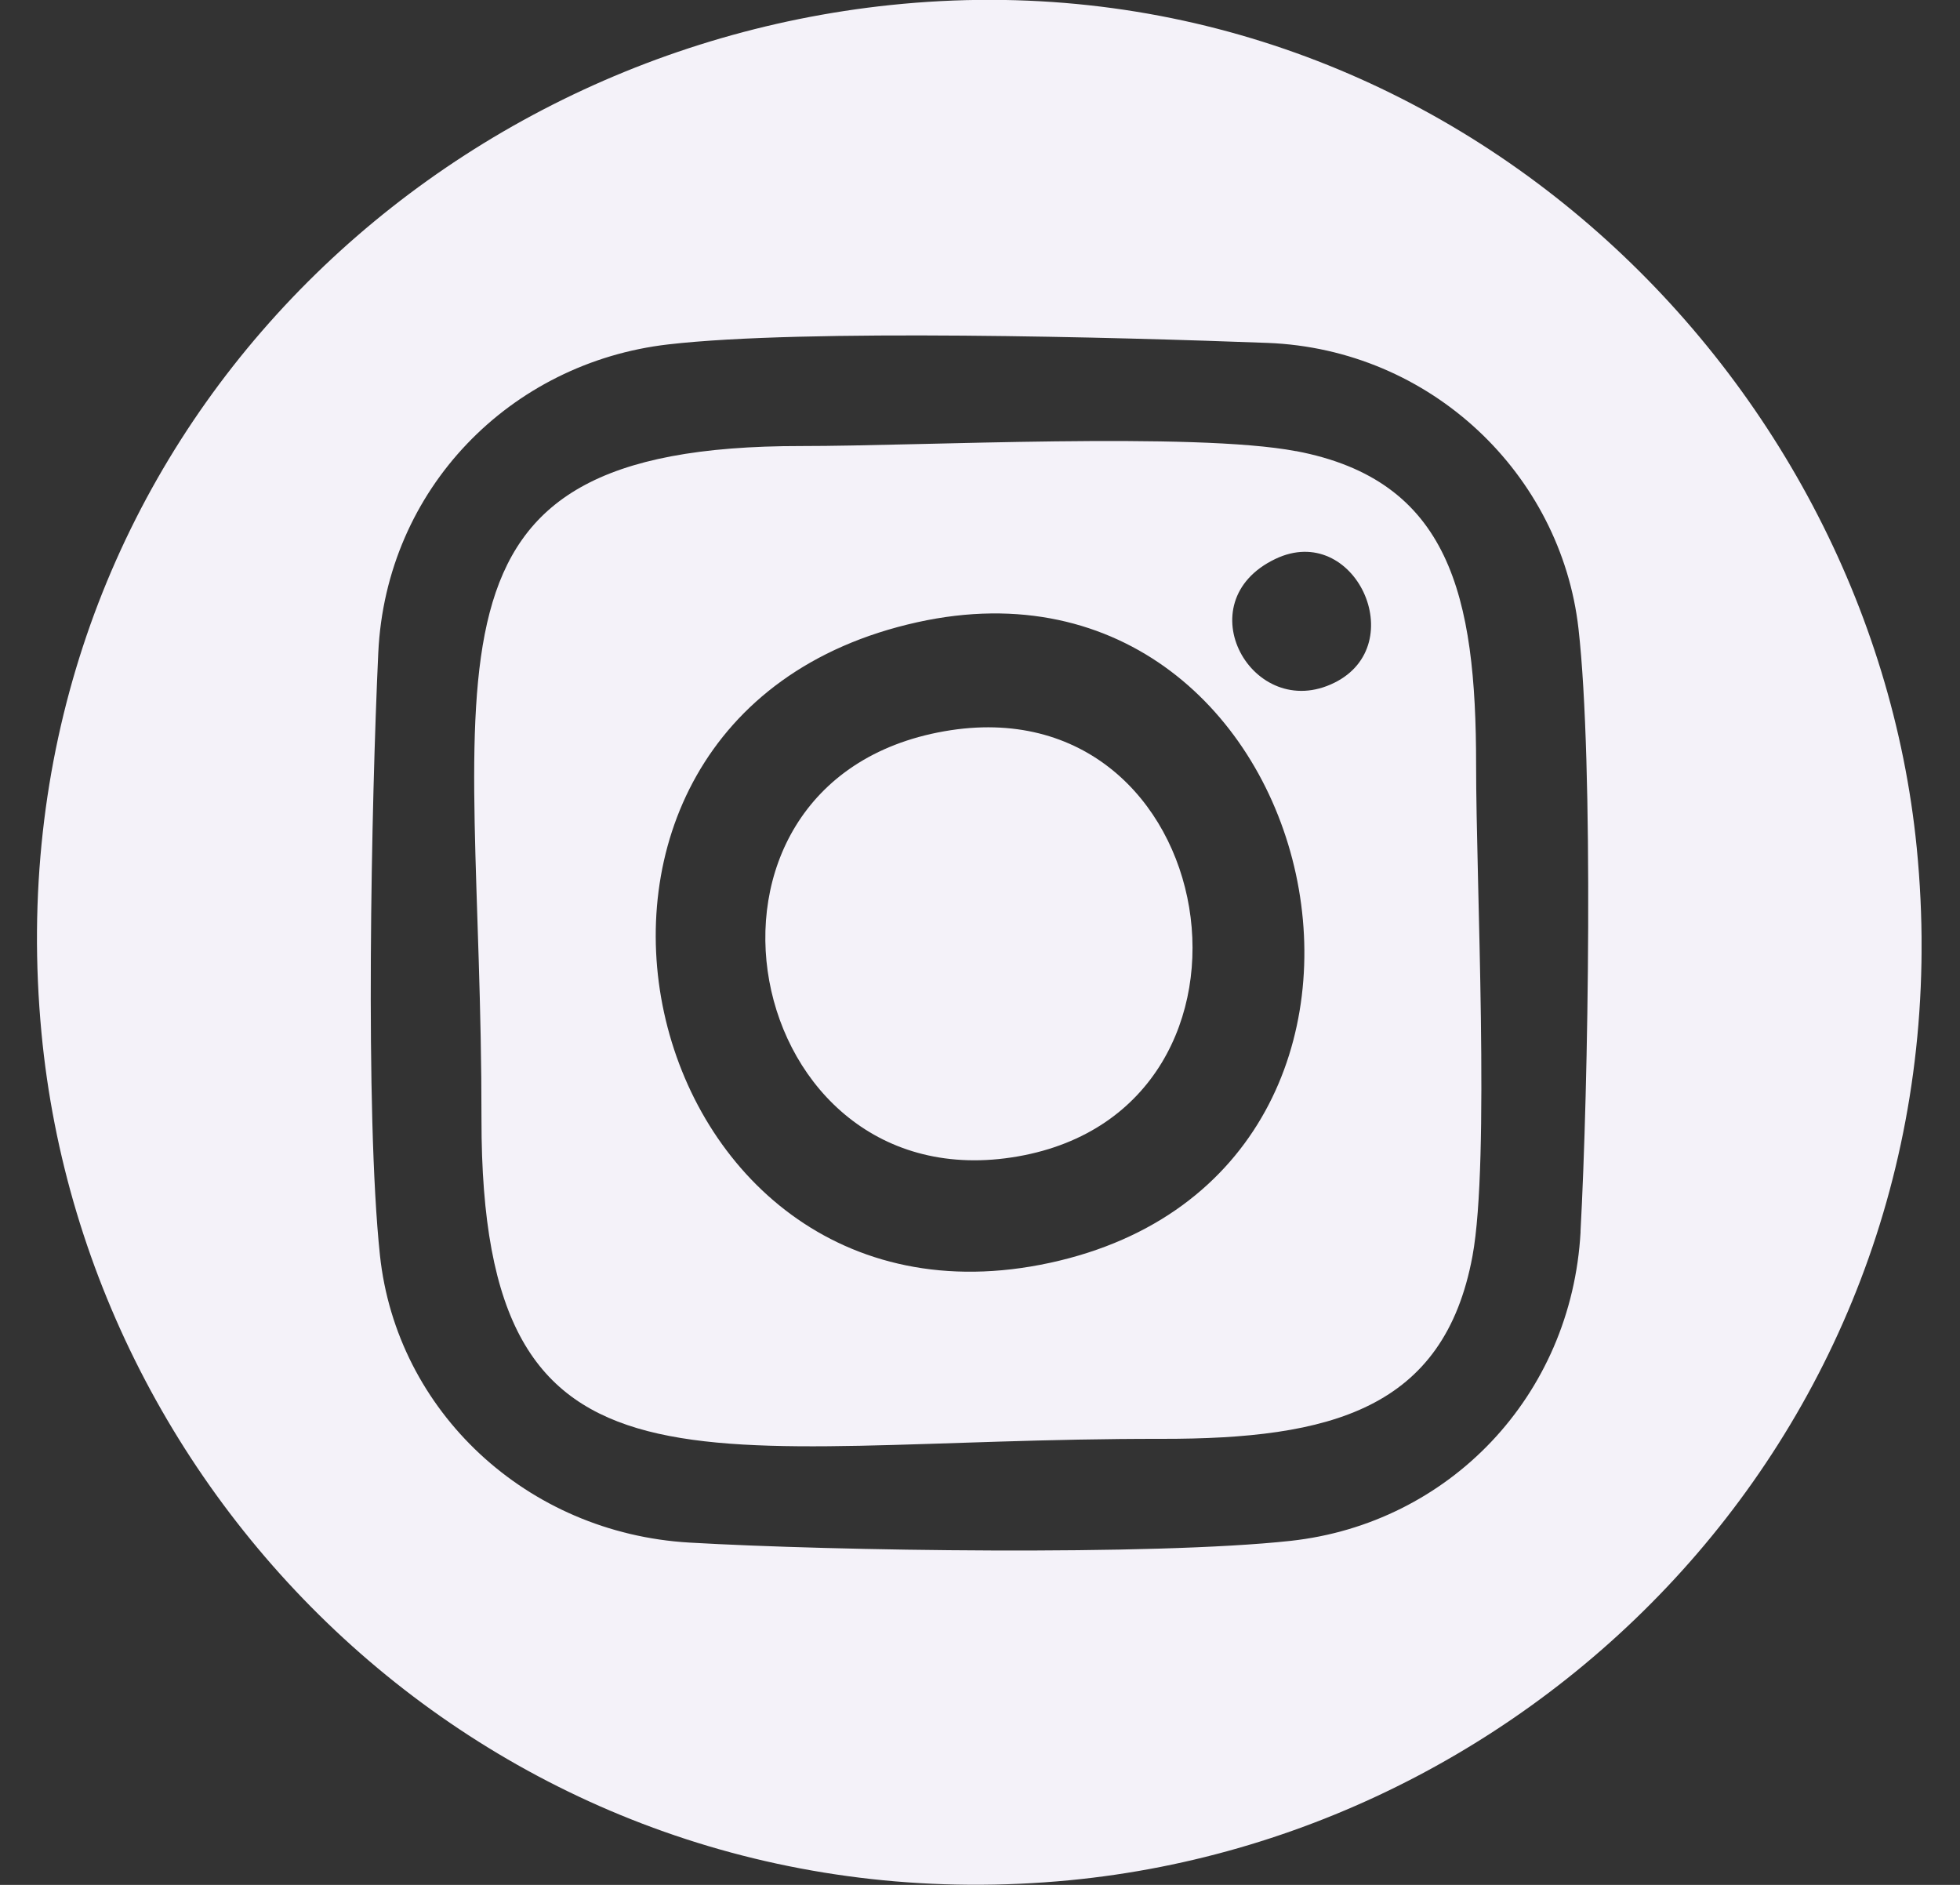 <svg width="26" height="25" viewBox="0 0 26 25" fill="none" xmlns="http://www.w3.org/2000/svg">
<rect x="0" y="0" width="26" height="25" fill="#333333" stroke="none"/>
<g clip-path="url(#clip0_4318_21378)">
<path fill-rule="evenodd" clip-rule="evenodd" d="M25.426 11.243C24.796 4.886 19.028 -0.689 11.811 0.067C5.279 0.752 -0.141 6.379 0.55 13.697C1.166 20.23 6.972 25.634 14.194 24.938C20.679 24.311 26.151 18.576 25.426 11.243ZM20.967 16.335C20.848 18.522 19.215 20.208 17.121 20.437C15.3 20.636 11.052 20.571 9.146 20.46C6.986 20.335 5.26 18.718 5.04 16.648C4.84 14.762 4.926 10.644 5.018 8.658C5.12 6.479 6.776 4.808 8.865 4.568C10.676 4.359 14.848 4.474 16.813 4.548C18.985 4.631 20.707 6.292 20.939 8.337C21.143 10.129 21.069 14.443 20.966 16.335H20.967Z" fill="#F4F2F9"/>
<path fill-rule="evenodd" clip-rule="evenodd" d="M17.192 5.984C15.839 5.727 12.217 5.917 10.63 5.916C5.257 5.912 6.392 8.833 6.387 14.845C6.382 20.23 9.261 19.077 15.414 19.084C17.648 19.086 19.156 18.695 19.533 16.659C19.767 15.396 19.58 11.683 19.581 10.145C19.581 7.901 19.233 6.37 17.192 5.983V5.984ZM13.93 16.749C8.356 17.959 6.435 9.522 12.168 8.253C17.614 7.048 19.528 15.534 13.93 16.749ZM17.7 9.056C16.617 9.59 15.716 7.987 16.919 7.413C17.97 6.912 18.727 8.55 17.7 9.056Z" fill="#F4F2F9"/>
<path fill-rule="evenodd" clip-rule="evenodd" d="M12.527 9.699C8.726 10.367 9.81 15.984 13.502 15.338C17.149 14.7 16.24 9.046 12.527 9.699Z" fill="#F4F2F9"/>
</g>
<defs>
<clipPath id="clip0_4318_21378">
<rect width="25" height="25" fill="white" transform="translate(0.49 -0.002)"/>
</clipPath>
</defs>
</svg>

